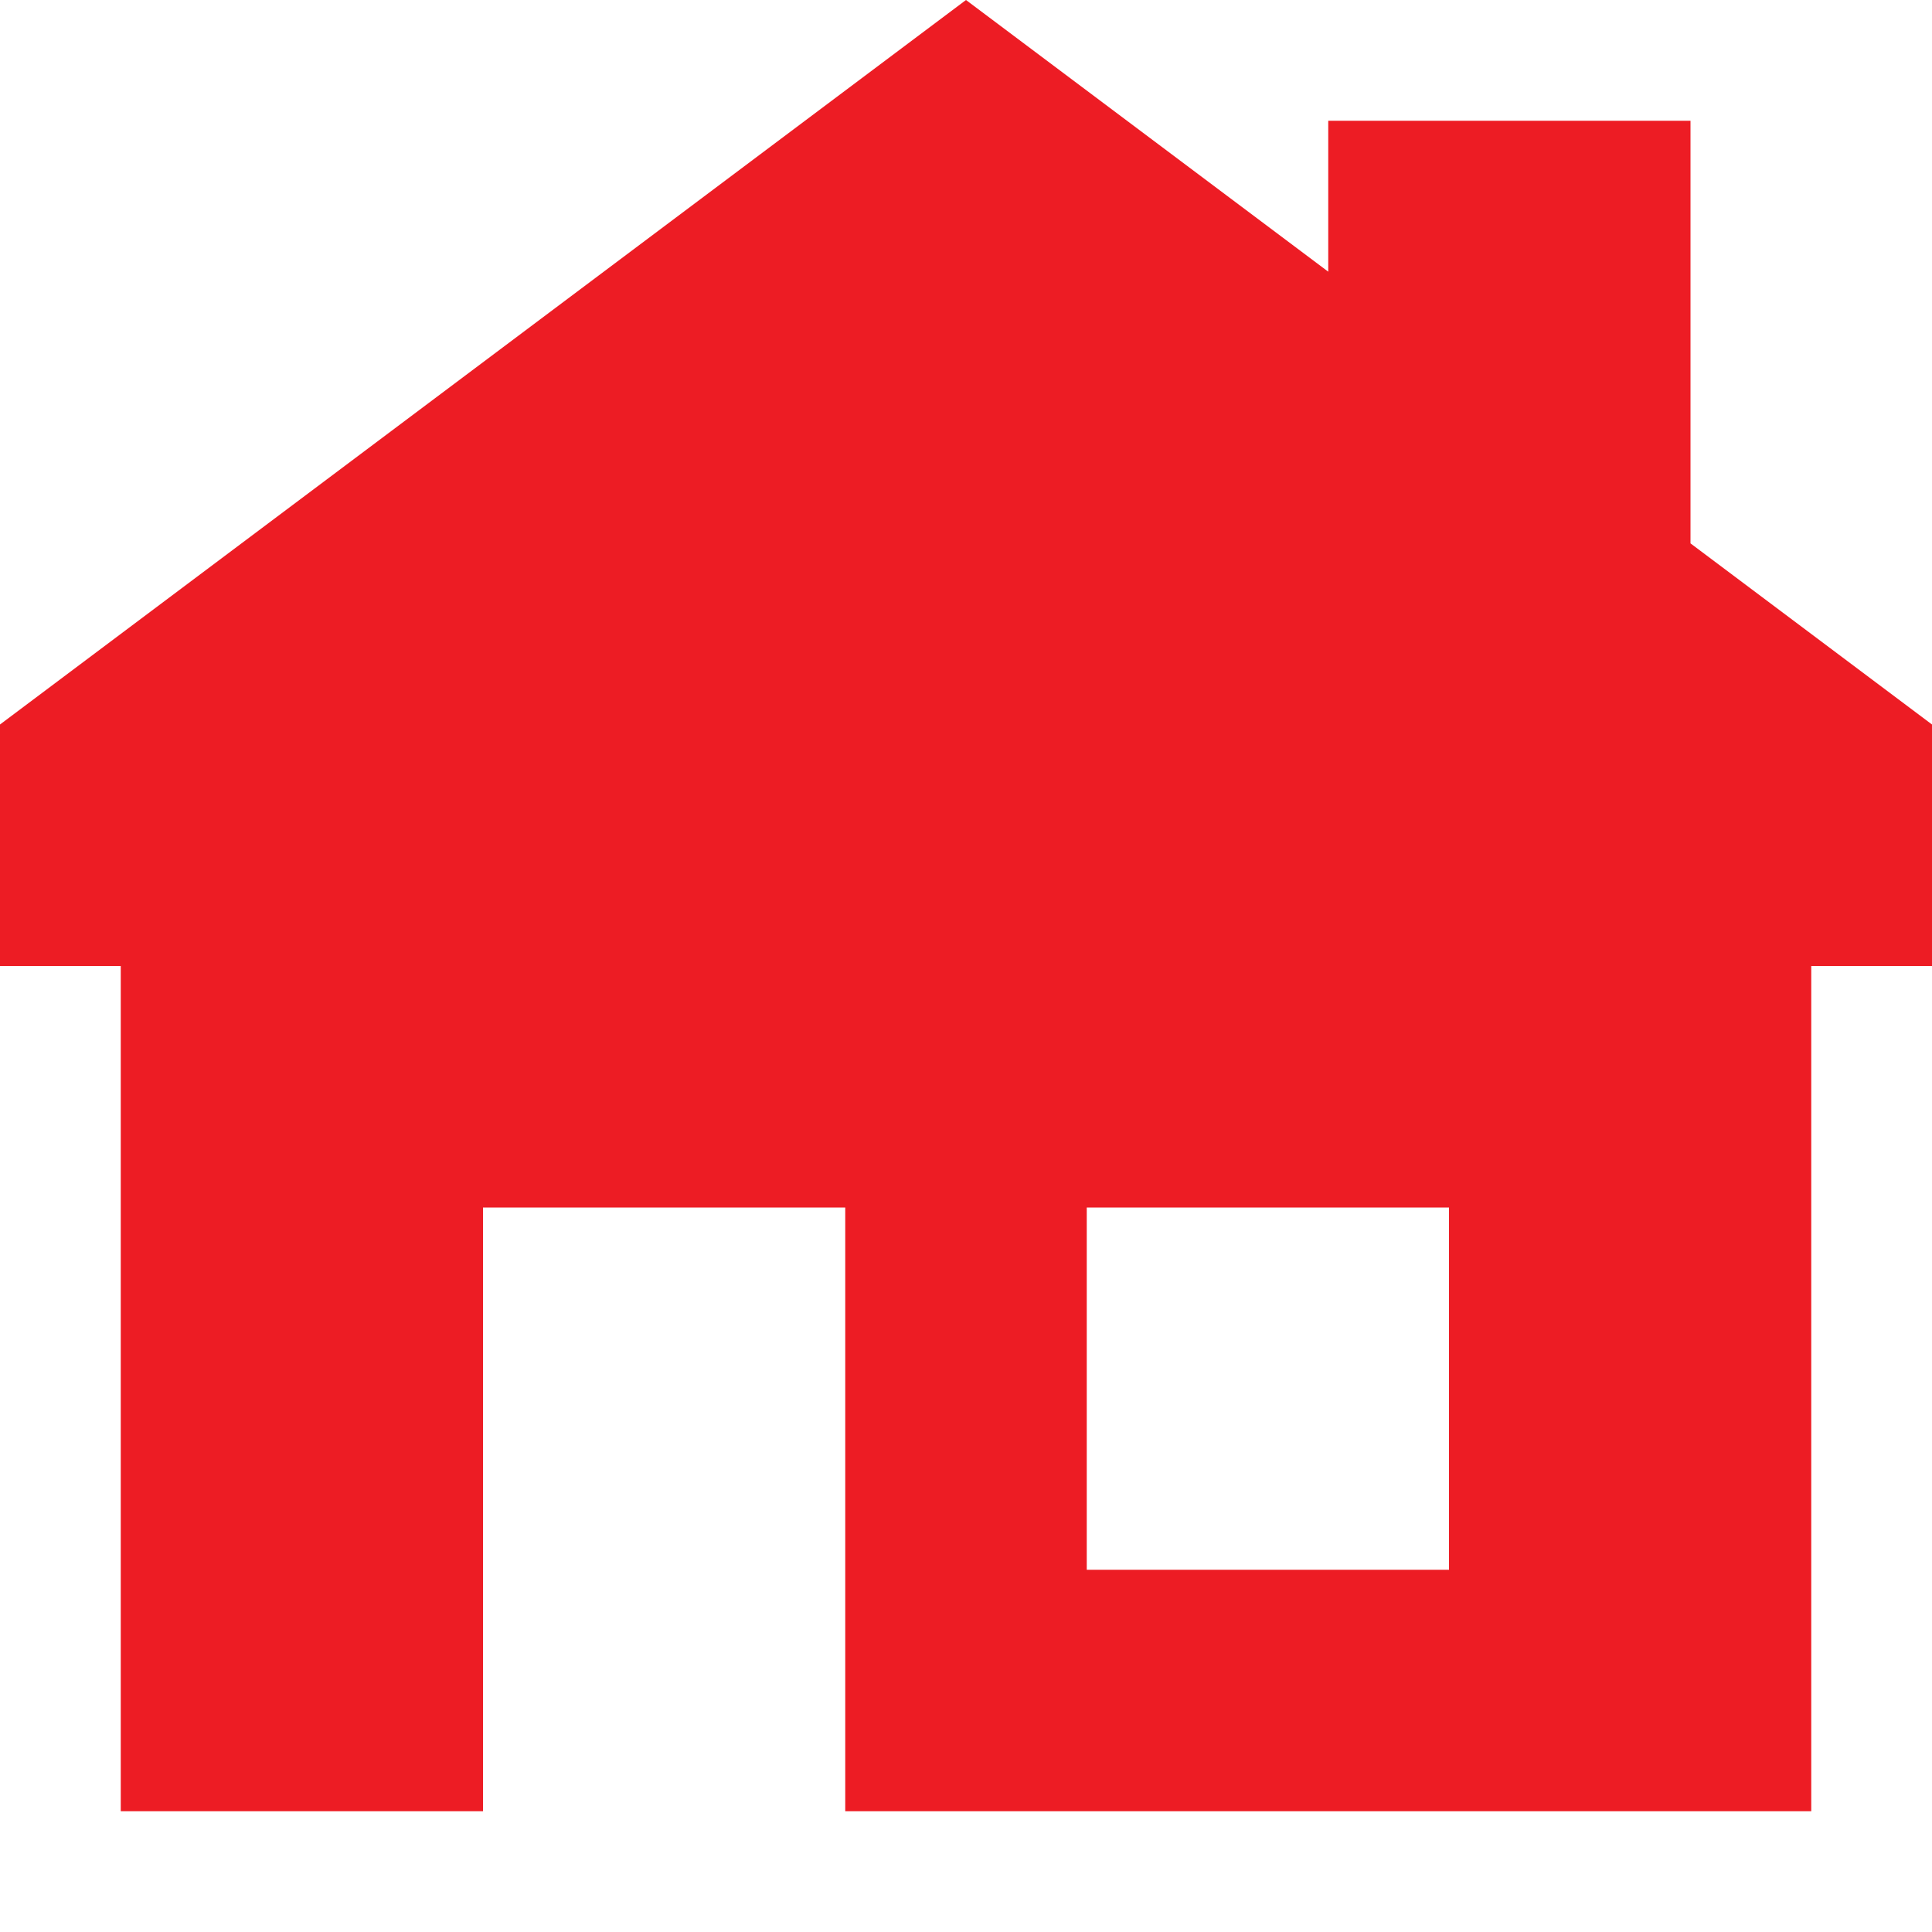 <svg width="800" height="800" viewBox="0 0 800 800" fill="none" xmlns="http://www.w3.org/2000/svg">
<path fill-rule="evenodd" clip-rule="evenodd" d="M400 0L0 300V400H50V750H200V500H350V750H750V400H800V300L700 225V50H550V112.5L400 0ZM450 500H600V650H450V500Z" fill="#ED1C24"/>
</svg>
